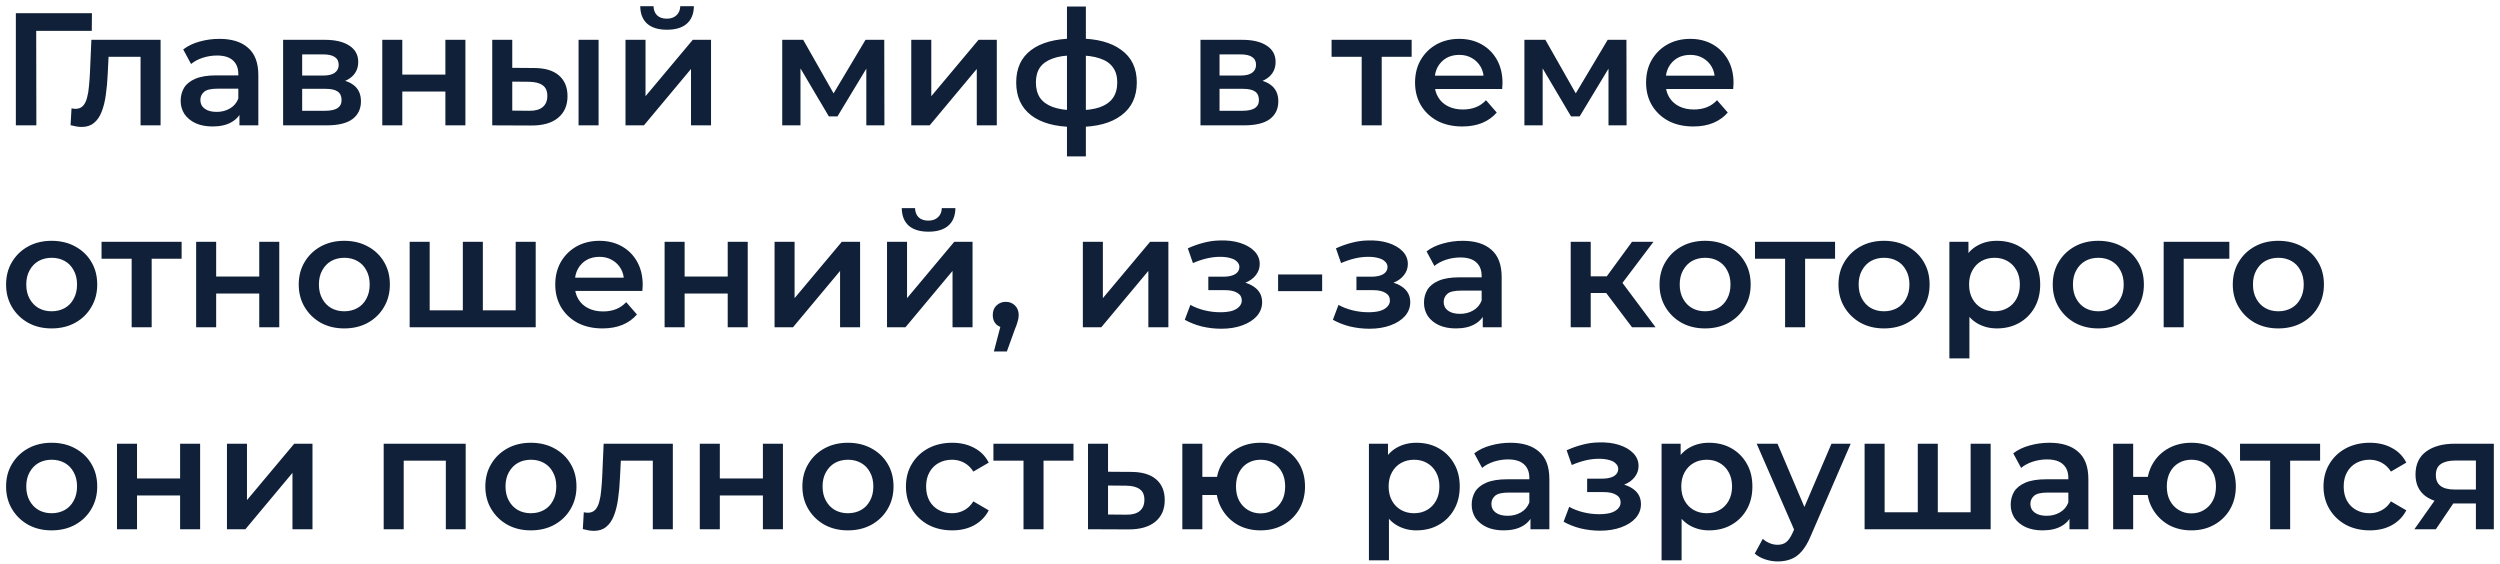 <?xml version="1.0" encoding="UTF-8"?> <svg xmlns="http://www.w3.org/2000/svg" width="359" height="81" viewBox="0 0 359 81" fill="none"> <path d="M2.277 18V1.9H13.202L13.179 4.43H4.508L5.198 3.717L5.221 18H2.277ZM10.133 17.977L10.271 15.562C10.379 15.577 10.478 15.593 10.57 15.608C10.662 15.623 10.746 15.631 10.823 15.631C11.299 15.631 11.666 15.485 11.927 15.194C12.188 14.903 12.38 14.512 12.502 14.021C12.64 13.515 12.732 12.955 12.778 12.342C12.839 11.713 12.886 11.085 12.916 10.456L13.123 5.718H23.059V18H20.184V7.374L20.851 8.156H15.009L15.63 7.351L15.469 10.594C15.423 11.683 15.331 12.695 15.193 13.63C15.07 14.55 14.871 15.355 14.595 16.045C14.335 16.735 13.966 17.272 13.491 17.655C13.031 18.038 12.441 18.23 11.72 18.23C11.49 18.23 11.237 18.207 10.961 18.161C10.7 18.115 10.425 18.054 10.133 17.977ZM34.383 18V15.516L34.222 14.987V10.64C34.222 9.797 33.969 9.145 33.463 8.685C32.957 8.21 32.19 7.972 31.163 7.972C30.473 7.972 29.791 8.079 29.116 8.294C28.457 8.509 27.897 8.808 27.437 9.191L26.31 7.098C26.969 6.592 27.751 6.216 28.656 5.971C29.576 5.71 30.527 5.58 31.508 5.58C33.287 5.58 34.659 6.009 35.625 6.868C36.606 7.711 37.097 9.022 37.097 10.801V18H34.383ZM30.519 18.161C29.599 18.161 28.794 18.008 28.104 17.701C27.414 17.379 26.877 16.942 26.494 16.39C26.126 15.823 25.942 15.186 25.942 14.481C25.942 13.791 26.103 13.17 26.425 12.618C26.762 12.066 27.307 11.629 28.058 11.307C28.809 10.985 29.806 10.824 31.048 10.824H34.613V12.733H31.255C30.274 12.733 29.614 12.894 29.277 13.216C28.94 13.523 28.771 13.906 28.771 14.366C28.771 14.887 28.978 15.301 29.392 15.608C29.806 15.915 30.381 16.068 31.117 16.068C31.822 16.068 32.451 15.907 33.003 15.585C33.57 15.263 33.977 14.788 34.222 14.159L34.705 15.884C34.429 16.605 33.931 17.164 33.21 17.563C32.505 17.962 31.608 18.161 30.519 18.161ZM40.655 18V5.718H46.658C48.145 5.718 49.31 5.994 50.154 6.546C51.012 7.098 51.442 7.88 51.442 8.892C51.442 9.889 51.043 10.671 50.246 11.238C49.448 11.79 48.39 12.066 47.072 12.066L47.417 11.353C48.904 11.353 50.008 11.629 50.729 12.181C51.465 12.718 51.833 13.507 51.833 14.55C51.833 15.639 51.426 16.49 50.614 17.103C49.801 17.701 48.567 18 46.911 18H40.655ZM43.392 15.907H46.681C47.463 15.907 48.053 15.784 48.452 15.539C48.85 15.278 49.05 14.887 49.05 14.366C49.05 13.814 48.866 13.408 48.498 13.147C48.13 12.886 47.555 12.756 46.773 12.756H43.392V15.907ZM43.392 10.847H46.405C47.141 10.847 47.693 10.717 48.061 10.456C48.444 10.18 48.636 9.797 48.636 9.306C48.636 8.8 48.444 8.424 48.061 8.179C47.693 7.934 47.141 7.811 46.405 7.811H43.392V10.847ZM54.895 18V5.718H57.77V10.709H63.957V5.718H66.832V18H63.957V13.147H57.77V18H54.895ZM83.082 18V5.718H85.957V18H83.082ZM76.665 9.766C78.244 9.766 79.44 10.119 80.253 10.824C81.081 11.529 81.495 12.526 81.495 13.814C81.495 15.148 81.035 16.191 80.115 16.942C79.21 17.678 77.922 18.038 76.251 18.023L70.685 18V5.718H73.56V9.743L76.665 9.766ZM75.998 15.907C76.841 15.922 77.485 15.746 77.93 15.378C78.375 15.01 78.597 14.473 78.597 13.768C78.597 13.063 78.375 12.557 77.93 12.25C77.501 11.928 76.857 11.759 75.998 11.744L73.56 11.721V15.884L75.998 15.907ZM89.822 18V5.718H92.697V13.814L99.482 5.718H102.104V18H99.229V9.904L92.467 18H89.822ZM95.779 4.269C94.552 4.269 93.609 3.985 92.95 3.418C92.29 2.835 91.953 1.992 91.938 0.888H93.847C93.862 1.44 94.031 1.877 94.353 2.199C94.69 2.521 95.158 2.682 95.756 2.682C96.338 2.682 96.798 2.521 97.136 2.199C97.488 1.877 97.672 1.44 97.688 0.888H99.643C99.627 1.992 99.282 2.835 98.608 3.418C97.948 3.985 97.005 4.269 95.779 4.269ZM112.328 18V5.718H115.341L120.286 14.435H119.09L124.288 5.718H126.979L127.002 18H124.403V8.8L124.863 9.099L120.263 16.712H119.021L114.398 8.892L114.95 8.754V18H112.328ZM130.858 18V5.718H133.733V13.814L140.518 5.718H143.14V18H140.265V9.904L133.503 18H130.858ZM154.804 18.23C154.789 18.23 154.72 18.23 154.597 18.23C154.49 18.23 154.383 18.23 154.275 18.23C154.183 18.23 154.122 18.23 154.091 18.23C151.5 18.199 149.491 17.64 148.065 16.551C146.639 15.447 145.926 13.875 145.926 11.836C145.926 9.812 146.639 8.263 148.065 7.19C149.491 6.117 151.523 5.565 154.16 5.534C154.191 5.534 154.252 5.534 154.344 5.534C154.452 5.534 154.551 5.534 154.643 5.534C154.751 5.534 154.812 5.534 154.827 5.534C157.48 5.534 159.542 6.078 161.014 7.167C162.502 8.24 163.245 9.797 163.245 11.836C163.245 13.891 162.502 15.47 161.014 16.574C159.542 17.678 157.472 18.23 154.804 18.23ZM154.712 15.838C156.016 15.838 157.089 15.692 157.932 15.401C158.776 15.094 159.404 14.65 159.818 14.067C160.232 13.469 160.439 12.725 160.439 11.836C160.439 10.962 160.232 10.241 159.818 9.674C159.404 9.091 158.776 8.662 157.932 8.386C157.089 8.095 156.016 7.949 154.712 7.949C154.682 7.949 154.605 7.949 154.482 7.949C154.375 7.949 154.306 7.949 154.275 7.949C153.003 7.949 151.96 8.102 151.147 8.409C150.335 8.7 149.729 9.13 149.33 9.697C148.947 10.264 148.755 10.977 148.755 11.836C148.755 12.71 148.947 13.438 149.33 14.021C149.729 14.604 150.335 15.048 151.147 15.355C151.975 15.662 153.018 15.823 154.275 15.838C154.306 15.838 154.375 15.838 154.482 15.838C154.605 15.838 154.682 15.838 154.712 15.838ZM153.217 22.462V0.934H155.931V22.462H153.217ZM172.388 18V5.718H178.391C179.878 5.718 181.044 5.994 181.887 6.546C182.746 7.098 183.175 7.88 183.175 8.892C183.175 9.889 182.776 10.671 181.979 11.238C181.182 11.79 180.124 12.066 178.805 12.066L179.15 11.353C180.637 11.353 181.741 11.629 182.462 12.181C183.198 12.718 183.566 13.507 183.566 14.55C183.566 15.639 183.16 16.49 182.347 17.103C181.534 17.701 180.3 18 178.644 18H172.388ZM175.125 15.907H178.414C179.196 15.907 179.786 15.784 180.185 15.539C180.584 15.278 180.783 14.887 180.783 14.366C180.783 13.814 180.599 13.408 180.231 13.147C179.863 12.886 179.288 12.756 178.506 12.756H175.125V15.907ZM175.125 10.847H178.138C178.874 10.847 179.426 10.717 179.794 10.456C180.177 10.18 180.369 9.797 180.369 9.306C180.369 8.8 180.177 8.424 179.794 8.179C179.426 7.934 178.874 7.811 178.138 7.811H175.125V10.847ZM195.538 18V7.466L196.205 8.156H191.214V5.718H202.714V8.156H197.746L198.413 7.466V18H195.538ZM209.987 18.161C208.622 18.161 207.426 17.893 206.399 17.356C205.387 16.804 204.597 16.053 204.03 15.102C203.478 14.151 203.202 13.07 203.202 11.859C203.202 10.632 203.47 9.551 204.007 8.616C204.559 7.665 205.31 6.922 206.261 6.385C207.227 5.848 208.323 5.58 209.55 5.58C210.746 5.58 211.812 5.841 212.747 6.362C213.682 6.883 214.418 7.619 214.955 8.57C215.492 9.521 215.76 10.64 215.76 11.928C215.76 12.051 215.752 12.189 215.737 12.342C215.737 12.495 215.729 12.641 215.714 12.779H205.479V10.87H214.196L213.069 11.468C213.084 10.763 212.939 10.142 212.632 9.605C212.325 9.068 211.904 8.647 211.367 8.34C210.846 8.033 210.24 7.88 209.55 7.88C208.845 7.88 208.224 8.033 207.687 8.34C207.166 8.647 206.752 9.076 206.445 9.628C206.154 10.165 206.008 10.801 206.008 11.537V11.997C206.008 12.733 206.177 13.385 206.514 13.952C206.851 14.519 207.327 14.956 207.94 15.263C208.553 15.57 209.259 15.723 210.056 15.723C210.746 15.723 211.367 15.616 211.919 15.401C212.471 15.186 212.962 14.849 213.391 14.389L214.932 16.16C214.38 16.804 213.682 17.302 212.839 17.655C212.011 17.992 211.06 18.161 209.987 18.161ZM218.905 18V5.718H221.918L226.863 14.435H225.667L230.865 5.718H233.556L233.579 18H230.98V8.8L231.44 9.099L226.84 16.712H225.598L220.975 8.892L221.527 8.754V18H218.905ZM243.162 18.161C241.797 18.161 240.601 17.893 239.574 17.356C238.562 16.804 237.772 16.053 237.205 15.102C236.653 14.151 236.377 13.07 236.377 11.859C236.377 10.632 236.645 9.551 237.182 8.616C237.734 7.665 238.485 6.922 239.436 6.385C240.402 5.848 241.498 5.58 242.725 5.58C243.921 5.58 244.987 5.841 245.922 6.362C246.857 6.883 247.593 7.619 248.13 8.57C248.667 9.521 248.935 10.64 248.935 11.928C248.935 12.051 248.927 12.189 248.912 12.342C248.912 12.495 248.904 12.641 248.889 12.779H238.654V10.87H247.371L246.244 11.468C246.259 10.763 246.114 10.142 245.807 9.605C245.5 9.068 245.079 8.647 244.542 8.34C244.021 8.033 243.415 7.88 242.725 7.88C242.02 7.88 241.399 8.033 240.862 8.34C240.341 8.647 239.927 9.076 239.62 9.628C239.329 10.165 239.183 10.801 239.183 11.537V11.997C239.183 12.733 239.352 13.385 239.689 13.952C240.026 14.519 240.502 14.956 241.115 15.263C241.728 15.57 242.434 15.723 243.231 15.723C243.921 15.723 244.542 15.616 245.094 15.401C245.646 15.186 246.137 14.849 246.566 14.389L248.107 16.16C247.555 16.804 246.857 17.302 246.014 17.655C245.186 17.992 244.235 18.161 243.162 18.161ZM7.406 47.161C6.149 47.161 5.029 46.893 4.048 46.356C3.067 45.804 2.292 45.053 1.725 44.102C1.158 43.151 0.874 42.07 0.874 40.859C0.874 39.632 1.158 38.551 1.725 37.616C2.292 36.665 3.067 35.922 4.048 35.385C5.029 34.848 6.149 34.58 7.406 34.58C8.679 34.58 9.806 34.848 10.787 35.385C11.784 35.922 12.558 36.658 13.11 37.593C13.677 38.528 13.961 39.617 13.961 40.859C13.961 42.07 13.677 43.151 13.11 44.102C12.558 45.053 11.784 45.804 10.787 46.356C9.806 46.893 8.679 47.161 7.406 47.161ZM7.406 44.7C8.111 44.7 8.74 44.547 9.292 44.24C9.844 43.933 10.273 43.489 10.58 42.906C10.902 42.323 11.063 41.641 11.063 40.859C11.063 40.062 10.902 39.379 10.58 38.812C10.273 38.229 9.844 37.785 9.292 37.478C8.74 37.171 8.119 37.018 7.429 37.018C6.724 37.018 6.095 37.171 5.543 37.478C5.006 37.785 4.577 38.229 4.255 38.812C3.933 39.379 3.772 40.062 3.772 40.859C3.772 41.641 3.933 42.323 4.255 42.906C4.577 43.489 5.006 43.933 5.543 44.24C6.095 44.547 6.716 44.7 7.406 44.7ZM18.905 47V36.466L19.572 37.156H14.581V34.718H26.081V37.156H21.113L21.78 36.466V47H18.905ZM28.166 47V34.718H31.041V39.709H37.228V34.718H40.103V47H37.228V42.147H31.041V47H28.166ZM49.43 47.161C48.173 47.161 47.054 46.893 46.072 46.356C45.091 45.804 44.317 45.053 43.749 44.102C43.182 43.151 42.898 42.07 42.898 40.859C42.898 39.632 43.182 38.551 43.749 37.616C44.317 36.665 45.091 35.922 46.072 35.385C47.054 34.848 48.173 34.58 49.43 34.58C50.703 34.58 51.83 34.848 52.811 35.385C53.808 35.922 54.582 36.658 55.134 37.593C55.702 38.528 55.985 39.617 55.985 40.859C55.985 42.07 55.702 43.151 55.134 44.102C54.582 45.053 53.808 45.804 52.811 46.356C51.83 46.893 50.703 47.161 49.43 47.161ZM49.43 44.7C50.136 44.7 50.764 44.547 51.316 44.24C51.868 43.933 52.298 43.489 52.604 42.906C52.926 42.323 53.087 41.641 53.087 40.859C53.087 40.062 52.926 39.379 52.604 38.812C52.298 38.229 51.868 37.785 51.316 37.478C50.764 37.171 50.143 37.018 49.453 37.018C48.748 37.018 48.119 37.171 47.567 37.478C47.031 37.785 46.601 38.229 46.279 38.812C45.957 39.379 45.796 40.062 45.796 40.859C45.796 41.641 45.957 42.323 46.279 42.906C46.601 43.489 47.031 43.933 47.567 44.24C48.119 44.547 48.74 44.7 49.43 44.7ZM67.083 44.562L66.462 45.252V34.718H69.337V45.252L68.647 44.562H74.719L74.052 45.252V34.718H76.927V47H58.826V34.718H61.701V45.252L61.034 44.562H67.083ZM86.519 47.161C85.155 47.161 83.959 46.893 82.931 46.356C81.919 45.804 81.13 45.053 80.562 44.102C80.01 43.151 79.734 42.07 79.734 40.859C79.734 39.632 80.003 38.551 80.539 37.616C81.091 36.665 81.843 35.922 82.793 35.385C83.759 34.848 84.856 34.58 86.082 34.58C87.278 34.58 88.344 34.841 89.279 35.362C90.215 35.883 90.951 36.619 91.487 37.57C92.024 38.521 92.292 39.64 92.292 40.928C92.292 41.051 92.285 41.189 92.269 41.342C92.269 41.495 92.262 41.641 92.246 41.779H82.011V39.87H90.728L89.601 40.468C89.617 39.763 89.471 39.142 89.164 38.605C88.858 38.068 88.436 37.647 87.899 37.34C87.378 37.033 86.772 36.88 86.082 36.88C85.377 36.88 84.756 37.033 84.219 37.34C83.698 37.647 83.284 38.076 82.977 38.628C82.686 39.165 82.54 39.801 82.54 40.537V40.997C82.54 41.733 82.709 42.385 83.046 42.952C83.384 43.519 83.859 43.956 84.472 44.263C85.086 44.57 85.791 44.723 86.588 44.723C87.278 44.723 87.899 44.616 88.451 44.401C89.003 44.186 89.494 43.849 89.923 43.389L91.464 45.16C90.912 45.804 90.215 46.302 89.371 46.655C88.543 46.992 87.593 47.161 86.519 47.161ZM95.437 47V34.718H98.312V39.709H104.499V34.718H107.374V47H104.499V42.147H98.312V47H95.437ZM111.227 47V34.718H114.102V42.814L120.887 34.718H123.509V47H120.634V38.904L113.872 47H111.227ZM127.376 47V34.718H130.251V42.814L137.036 34.718H139.658V47H136.783V38.904L130.021 47H127.376ZM133.333 33.269C132.107 33.269 131.164 32.985 130.504 32.418C129.845 31.835 129.508 30.992 129.492 29.888H131.401C131.417 30.44 131.585 30.877 131.907 31.199C132.245 31.521 132.712 31.682 133.31 31.682C133.893 31.682 134.353 31.521 134.69 31.199C135.043 30.877 135.227 30.44 135.242 29.888H137.197C137.182 30.992 136.837 31.835 136.162 32.418C135.503 32.985 134.56 33.269 133.333 33.269ZM142.721 50.473L144.055 45.39L144.446 47.092C143.909 47.092 143.457 46.931 143.089 46.609C142.736 46.272 142.56 45.819 142.56 45.252C142.56 44.669 142.736 44.209 143.089 43.872C143.457 43.519 143.901 43.343 144.423 43.343C144.959 43.343 145.404 43.519 145.757 43.872C146.109 44.225 146.286 44.685 146.286 45.252C146.286 45.405 146.27 45.574 146.24 45.758C146.209 45.927 146.155 46.126 146.079 46.356C146.017 46.586 145.91 46.877 145.757 47.23L144.584 50.473H142.721ZM155.497 47V34.718H158.372V42.814L165.157 34.718H167.779V47H164.904V38.904L158.142 47H155.497ZM175.377 47.207C176.511 47.207 177.516 47.046 178.39 46.724C179.279 46.402 179.977 45.957 180.483 45.39C180.989 44.807 181.242 44.14 181.242 43.389C181.242 42.454 180.851 41.718 180.069 41.181C179.287 40.629 178.213 40.353 176.849 40.353L176.757 40.974C177.554 40.974 178.259 40.844 178.873 40.583C179.501 40.322 179.992 39.962 180.345 39.502C180.713 39.027 180.897 38.498 180.897 37.915C180.897 37.21 180.644 36.596 180.138 36.075C179.632 35.554 178.942 35.155 178.068 34.879C177.194 34.603 176.197 34.488 175.078 34.534C174.342 34.549 173.598 34.657 172.847 34.856C172.111 35.04 171.352 35.308 170.57 35.661L171.306 37.777C171.98 37.486 172.64 37.263 173.284 37.11C173.943 36.957 174.579 36.88 175.193 36.88C175.775 36.88 176.274 36.941 176.688 37.064C177.102 37.171 177.416 37.34 177.631 37.57C177.861 37.785 177.976 38.038 177.976 38.329C177.976 38.62 177.884 38.873 177.7 39.088C177.516 39.303 177.247 39.464 176.895 39.571C176.557 39.678 176.143 39.732 175.653 39.732H173.514V41.664H175.883C176.665 41.664 177.263 41.794 177.677 42.055C178.106 42.3 178.321 42.668 178.321 43.159C178.321 43.496 178.19 43.795 177.93 44.056C177.684 44.317 177.332 44.516 176.872 44.654C176.412 44.777 175.86 44.838 175.216 44.838C174.464 44.838 173.713 44.746 172.962 44.562C172.21 44.378 171.536 44.117 170.938 43.78L170.133 45.919C170.869 46.333 171.689 46.655 172.594 46.885C173.514 47.1 174.441 47.207 175.377 47.207ZM183.536 41.802V39.41H189.861V41.802H183.536ZM196.647 47.207C197.782 47.207 198.786 47.046 199.66 46.724C200.549 46.402 201.247 45.957 201.753 45.39C202.259 44.807 202.512 44.14 202.512 43.389C202.512 42.454 202.121 41.718 201.339 41.181C200.557 40.629 199.484 40.353 198.119 40.353L198.027 40.974C198.824 40.974 199.53 40.844 200.143 40.583C200.772 40.322 201.262 39.962 201.615 39.502C201.983 39.027 202.167 38.498 202.167 37.915C202.167 37.21 201.914 36.596 201.408 36.075C200.902 35.554 200.212 35.155 199.338 34.879C198.464 34.603 197.467 34.488 196.348 34.534C195.612 34.549 194.868 34.657 194.117 34.856C193.381 35.04 192.622 35.308 191.84 35.661L192.576 37.777C193.251 37.486 193.91 37.263 194.554 37.11C195.213 36.957 195.85 36.88 196.463 36.88C197.046 36.88 197.544 36.941 197.958 37.064C198.372 37.171 198.686 37.34 198.901 37.57C199.131 37.785 199.246 38.038 199.246 38.329C199.246 38.62 199.154 38.873 198.97 39.088C198.786 39.303 198.518 39.464 198.165 39.571C197.828 39.678 197.414 39.732 196.923 39.732H194.784V41.664H197.153C197.935 41.664 198.533 41.794 198.947 42.055C199.376 42.3 199.591 42.668 199.591 43.159C199.591 43.496 199.461 43.795 199.2 44.056C198.955 44.317 198.602 44.516 198.142 44.654C197.682 44.777 197.13 44.838 196.486 44.838C195.735 44.838 194.983 44.746 194.232 44.562C193.481 44.378 192.806 44.117 192.208 43.78L191.403 45.919C192.139 46.333 192.959 46.655 193.864 46.885C194.784 47.1 195.712 47.207 196.647 47.207ZM212.925 47V44.516L212.764 43.987V39.64C212.764 38.797 212.511 38.145 212.005 37.685C211.499 37.21 210.732 36.972 209.705 36.972C209.015 36.972 208.333 37.079 207.658 37.294C206.999 37.509 206.439 37.808 205.979 38.191L204.852 36.098C205.511 35.592 206.293 35.216 207.198 34.971C208.118 34.71 209.069 34.58 210.05 34.58C211.829 34.58 213.201 35.009 214.167 35.868C215.148 36.711 215.639 38.022 215.639 39.801V47H212.925ZM209.061 47.161C208.141 47.161 207.336 47.008 206.646 46.701C205.956 46.379 205.419 45.942 205.036 45.39C204.668 44.823 204.484 44.186 204.484 43.481C204.484 42.791 204.645 42.17 204.967 41.618C205.304 41.066 205.849 40.629 206.6 40.307C207.351 39.985 208.348 39.824 209.59 39.824H213.155V41.733H209.797C208.816 41.733 208.156 41.894 207.819 42.216C207.482 42.523 207.313 42.906 207.313 43.366C207.313 43.887 207.52 44.301 207.934 44.608C208.348 44.915 208.923 45.068 209.659 45.068C210.364 45.068 210.993 44.907 211.545 44.585C212.112 44.263 212.519 43.788 212.764 43.159L213.247 44.884C212.971 45.605 212.473 46.164 211.752 46.563C211.047 46.962 210.15 47.161 209.061 47.161ZM234.362 47L229.923 41.112L232.269 39.663L237.743 47H234.362ZM225.553 47V34.718H228.428V47H225.553ZM227.577 42.078V39.686H231.74V42.078H227.577ZM232.545 41.204L229.854 40.882L234.362 34.718H237.444L232.545 41.204ZM244.841 47.161C243.583 47.161 242.464 46.893 241.483 46.356C240.501 45.804 239.727 45.053 239.16 44.102C238.592 43.151 238.309 42.07 238.309 40.859C238.309 39.632 238.592 38.551 239.16 37.616C239.727 36.665 240.501 35.922 241.483 35.385C242.464 34.848 243.583 34.58 244.841 34.58C246.113 34.58 247.24 34.848 248.222 35.385C249.218 35.922 249.993 36.658 250.545 37.593C251.112 38.528 251.396 39.617 251.396 40.859C251.396 42.07 251.112 43.151 250.545 44.102C249.993 45.053 249.218 45.804 248.222 46.356C247.24 46.893 246.113 47.161 244.841 47.161ZM244.841 44.7C245.546 44.7 246.175 44.547 246.727 44.24C247.279 43.933 247.708 43.489 248.015 42.906C248.337 42.323 248.498 41.641 248.498 40.859C248.498 40.062 248.337 39.379 248.015 38.812C247.708 38.229 247.279 37.785 246.727 37.478C246.175 37.171 245.554 37.018 244.864 37.018C244.158 37.018 243.53 37.171 242.978 37.478C242.441 37.785 242.012 38.229 241.69 38.812C241.368 39.379 241.207 40.062 241.207 40.859C241.207 41.641 241.368 42.323 241.69 42.906C242.012 43.489 242.441 43.933 242.978 44.24C243.53 44.547 244.151 44.7 244.841 44.7ZM256.339 47V36.466L257.006 37.156H252.015V34.718H263.515V37.156H258.547L259.214 36.466V47H256.339ZM270.536 47.161C269.279 47.161 268.159 46.893 267.178 46.356C266.197 45.804 265.422 45.053 264.855 44.102C264.288 43.151 264.004 42.07 264.004 40.859C264.004 39.632 264.288 38.551 264.855 37.616C265.422 36.665 266.197 35.922 267.178 35.385C268.159 34.848 269.279 34.58 270.536 34.58C271.809 34.58 272.936 34.848 273.917 35.385C274.914 35.922 275.688 36.658 276.24 37.593C276.807 38.528 277.091 39.617 277.091 40.859C277.091 42.07 276.807 43.151 276.24 44.102C275.688 45.053 274.914 45.804 273.917 46.356C272.936 46.893 271.809 47.161 270.536 47.161ZM270.536 44.7C271.241 44.7 271.87 44.547 272.422 44.24C272.974 43.933 273.403 43.489 273.71 42.906C274.032 42.323 274.193 41.641 274.193 40.859C274.193 40.062 274.032 39.379 273.71 38.812C273.403 38.229 272.974 37.785 272.422 37.478C271.87 37.171 271.249 37.018 270.559 37.018C269.854 37.018 269.225 37.171 268.673 37.478C268.136 37.785 267.707 38.229 267.385 38.812C267.063 39.379 266.902 40.062 266.902 40.859C266.902 41.641 267.063 42.323 267.385 42.906C267.707 43.489 268.136 43.933 268.673 44.24C269.225 44.547 269.846 44.7 270.536 44.7ZM286.739 47.161C285.742 47.161 284.83 46.931 284.002 46.471C283.189 46.011 282.538 45.321 282.047 44.401C281.572 43.466 281.334 42.285 281.334 40.859C281.334 39.418 281.564 38.237 282.024 37.317C282.499 36.397 283.143 35.715 283.956 35.27C284.769 34.81 285.696 34.58 286.739 34.58C287.95 34.58 289.016 34.841 289.936 35.362C290.871 35.883 291.607 36.612 292.144 37.547C292.696 38.482 292.972 39.586 292.972 40.859C292.972 42.132 292.696 43.243 292.144 44.194C291.607 45.129 290.871 45.858 289.936 46.379C289.016 46.9 287.95 47.161 286.739 47.161ZM279.931 51.462V34.718H282.668V37.616L282.576 40.882L282.806 44.148V51.462H279.931ZM286.417 44.7C287.107 44.7 287.72 44.547 288.257 44.24C288.809 43.933 289.246 43.489 289.568 42.906C289.89 42.323 290.051 41.641 290.051 40.859C290.051 40.062 289.89 39.379 289.568 38.812C289.246 38.229 288.809 37.785 288.257 37.478C287.72 37.171 287.107 37.018 286.417 37.018C285.727 37.018 285.106 37.171 284.554 37.478C284.002 37.785 283.565 38.229 283.243 38.812C282.921 39.379 282.76 40.062 282.76 40.859C282.76 41.641 282.921 42.323 283.243 42.906C283.565 43.489 284.002 43.933 284.554 44.24C285.106 44.547 285.727 44.7 286.417 44.7ZM301.307 47.161C300.05 47.161 298.931 46.893 297.949 46.356C296.968 45.804 296.194 45.053 295.626 44.102C295.059 43.151 294.775 42.07 294.775 40.859C294.775 39.632 295.059 38.551 295.626 37.616C296.194 36.665 296.968 35.922 297.949 35.385C298.931 34.848 300.05 34.58 301.307 34.58C302.58 34.58 303.707 34.848 304.688 35.385C305.685 35.922 306.459 36.658 307.011 37.593C307.579 38.528 307.862 39.617 307.862 40.859C307.862 42.07 307.579 43.151 307.011 44.102C306.459 45.053 305.685 45.804 304.688 46.356C303.707 46.893 302.58 47.161 301.307 47.161ZM301.307 44.7C302.013 44.7 302.641 44.547 303.193 44.24C303.745 43.933 304.175 43.489 304.481 42.906C304.803 42.323 304.964 41.641 304.964 40.859C304.964 40.062 304.803 39.379 304.481 38.812C304.175 38.229 303.745 37.785 303.193 37.478C302.641 37.171 302.02 37.018 301.33 37.018C300.625 37.018 299.996 37.171 299.444 37.478C298.908 37.785 298.478 38.229 298.156 38.812C297.834 39.379 297.673 40.062 297.673 40.859C297.673 41.641 297.834 42.323 298.156 42.906C298.478 43.489 298.908 43.933 299.444 44.24C299.996 44.547 300.617 44.7 301.307 44.7ZM310.703 47V34.718H320.133V37.156H312.911L313.578 36.512V47H310.703ZM327.16 47.161C325.903 47.161 324.783 46.893 323.802 46.356C322.821 45.804 322.046 45.053 321.479 44.102C320.912 43.151 320.628 42.07 320.628 40.859C320.628 39.632 320.912 38.551 321.479 37.616C322.046 36.665 322.821 35.922 323.802 35.385C324.783 34.848 325.903 34.58 327.16 34.58C328.433 34.58 329.56 34.848 330.541 35.385C331.538 35.922 332.312 36.658 332.864 37.593C333.431 38.528 333.715 39.617 333.715 40.859C333.715 42.07 333.431 43.151 332.864 44.102C332.312 45.053 331.538 45.804 330.541 46.356C329.56 46.893 328.433 47.161 327.16 47.161ZM327.16 44.7C327.865 44.7 328.494 44.547 329.046 44.24C329.598 43.933 330.027 43.489 330.334 42.906C330.656 42.323 330.817 41.641 330.817 40.859C330.817 40.062 330.656 39.379 330.334 38.812C330.027 38.229 329.598 37.785 329.046 37.478C328.494 37.171 327.873 37.018 327.183 37.018C326.478 37.018 325.849 37.171 325.297 37.478C324.76 37.785 324.331 38.229 324.009 38.812C323.687 39.379 323.526 40.062 323.526 40.859C323.526 41.641 323.687 42.323 324.009 42.906C324.331 43.489 324.76 43.933 325.297 44.24C325.849 44.547 326.47 44.7 327.16 44.7ZM7.406 76.161C6.149 76.161 5.029 75.893 4.048 75.356C3.067 74.804 2.292 74.053 1.725 73.102C1.158 72.151 0.874 71.07 0.874 69.859C0.874 68.632 1.158 67.551 1.725 66.616C2.292 65.665 3.067 64.922 4.048 64.385C5.029 63.848 6.149 63.58 7.406 63.58C8.679 63.58 9.806 63.848 10.787 64.385C11.784 64.922 12.558 65.658 13.11 66.593C13.677 67.528 13.961 68.617 13.961 69.859C13.961 71.07 13.677 72.151 13.11 73.102C12.558 74.053 11.784 74.804 10.787 75.356C9.806 75.893 8.679 76.161 7.406 76.161ZM7.406 73.7C8.111 73.7 8.74 73.547 9.292 73.24C9.844 72.933 10.273 72.489 10.58 71.906C10.902 71.323 11.063 70.641 11.063 69.859C11.063 69.062 10.902 68.379 10.58 67.812C10.273 67.229 9.844 66.785 9.292 66.478C8.74 66.171 8.119 66.018 7.429 66.018C6.724 66.018 6.095 66.171 5.543 66.478C5.006 66.785 4.577 67.229 4.255 67.812C3.933 68.379 3.772 69.062 3.772 69.859C3.772 70.641 3.933 71.323 4.255 71.906C4.577 72.489 5.006 72.933 5.543 73.24C6.095 73.547 6.716 73.7 7.406 73.7ZM16.801 76V63.718H19.676V68.709H25.863V63.718H28.738V76H25.863V71.147H19.676V76H16.801ZM32.591 76V63.718H35.466V71.814L42.251 63.718H44.873V76H41.998V67.904L35.236 76H32.591ZM55.097 76V63.718H66.873V76H64.021V65.489L64.688 66.156H57.305L57.972 65.489V76H55.097ZM76.226 76.161C74.969 76.161 73.85 75.893 72.868 75.356C71.887 74.804 71.113 74.053 70.545 73.102C69.978 72.151 69.694 71.07 69.694 69.859C69.694 68.632 69.978 67.551 70.545 66.616C71.113 65.665 71.887 64.922 72.868 64.385C73.85 63.848 74.969 63.58 76.226 63.58C77.499 63.58 78.626 63.848 79.607 64.385C80.604 64.922 81.378 65.658 81.93 66.593C82.498 67.528 82.781 68.617 82.781 69.859C82.781 71.07 82.498 72.151 81.93 73.102C81.378 74.053 80.604 74.804 79.607 75.356C78.626 75.893 77.499 76.161 76.226 76.161ZM76.226 73.7C76.932 73.7 77.56 73.547 78.112 73.24C78.664 72.933 79.094 72.489 79.4 71.906C79.722 71.323 79.883 70.641 79.883 69.859C79.883 69.062 79.722 68.379 79.4 67.812C79.094 67.229 78.664 66.785 78.112 66.478C77.56 66.171 76.939 66.018 76.249 66.018C75.544 66.018 74.915 66.171 74.363 66.478C73.827 66.785 73.397 67.229 73.075 67.812C72.753 68.379 72.592 69.062 72.592 69.859C72.592 70.641 72.753 71.323 73.075 71.906C73.397 72.489 73.827 72.933 74.363 73.24C74.915 73.547 75.536 73.7 76.226 73.7ZM83.693 75.977L83.831 73.562C83.938 73.577 84.038 73.593 84.13 73.608C84.222 73.623 84.306 73.631 84.383 73.631C84.858 73.631 85.226 73.485 85.487 73.194C85.747 72.903 85.939 72.512 86.062 72.021C86.2 71.515 86.292 70.955 86.338 70.342C86.399 69.713 86.445 69.085 86.476 68.456L86.683 63.718H96.619V76H93.744V65.374L94.411 66.156H88.569L89.19 65.351L89.029 68.594C88.983 69.683 88.891 70.695 88.753 71.63C88.63 72.55 88.431 73.355 88.155 74.045C87.894 74.735 87.526 75.272 87.051 75.655C86.591 76.038 86 76.23 85.28 76.23C85.05 76.23 84.797 76.207 84.521 76.161C84.26 76.115 83.984 76.054 83.693 75.977ZM100.491 76V63.718H103.366V68.709H109.553V63.718H112.428V76H109.553V71.147H103.366V76H100.491ZM121.755 76.161C120.497 76.161 119.378 75.893 118.397 75.356C117.415 74.804 116.641 74.053 116.074 73.102C115.506 72.151 115.223 71.07 115.223 69.859C115.223 68.632 115.506 67.551 116.074 66.616C116.641 65.665 117.415 64.922 118.397 64.385C119.378 63.848 120.497 63.58 121.755 63.58C123.027 63.58 124.154 63.848 125.136 64.385C126.132 64.922 126.907 65.658 127.459 66.593C128.026 67.528 128.31 68.617 128.31 69.859C128.31 71.07 128.026 72.151 127.459 73.102C126.907 74.053 126.132 74.804 125.136 75.356C124.154 75.893 123.027 76.161 121.755 76.161ZM121.755 73.7C122.46 73.7 123.089 73.547 123.641 73.24C124.193 72.933 124.622 72.489 124.929 71.906C125.251 71.323 125.412 70.641 125.412 69.859C125.412 69.062 125.251 68.379 124.929 67.812C124.622 67.229 124.193 66.785 123.641 66.478C123.089 66.171 122.468 66.018 121.778 66.018C121.072 66.018 120.444 66.171 119.892 66.478C119.355 66.785 118.926 67.229 118.604 67.812C118.282 68.379 118.121 69.062 118.121 69.859C118.121 70.641 118.282 71.323 118.604 71.906C118.926 72.489 119.355 72.933 119.892 73.24C120.444 73.547 121.065 73.7 121.755 73.7ZM136.739 76.161C135.451 76.161 134.301 75.893 133.289 75.356C132.292 74.804 131.51 74.053 130.943 73.102C130.375 72.151 130.092 71.07 130.092 69.859C130.092 68.632 130.375 67.551 130.943 66.616C131.51 65.665 132.292 64.922 133.289 64.385C134.301 63.848 135.451 63.58 136.739 63.58C137.935 63.58 138.985 63.825 139.89 64.316C140.81 64.791 141.507 65.497 141.983 66.432L139.775 67.72C139.407 67.137 138.954 66.708 138.418 66.432C137.896 66.156 137.329 66.018 136.716 66.018C136.01 66.018 135.374 66.171 134.807 66.478C134.239 66.785 133.795 67.229 133.473 67.812C133.151 68.379 132.99 69.062 132.99 69.859C132.99 70.656 133.151 71.346 133.473 71.929C133.795 72.496 134.239 72.933 134.807 73.24C135.374 73.547 136.01 73.7 136.716 73.7C137.329 73.7 137.896 73.562 138.418 73.286C138.954 73.01 139.407 72.581 139.775 71.998L141.983 73.286C141.507 74.206 140.81 74.919 139.89 75.425C138.985 75.916 137.935 76.161 136.739 76.161ZM146.977 76V65.466L147.644 66.156H142.653V63.718H154.153V66.156H149.185L149.852 65.466V76H146.977ZM162.403 67.766C163.982 67.766 165.186 68.119 166.014 68.824C166.842 69.529 167.256 70.526 167.256 71.814C167.256 73.148 166.796 74.191 165.876 74.942C164.956 75.678 163.66 76.038 161.989 76.023L156.239 76V63.718H159.114V67.743L162.403 67.766ZM161.736 73.907C162.579 73.922 163.223 73.746 163.668 73.378C164.112 73.01 164.335 72.473 164.335 71.768C164.335 71.063 164.112 70.557 163.668 70.25C163.238 69.928 162.594 69.759 161.736 69.744L159.114 69.721V73.884L161.736 73.907ZM169.783 76V63.718H172.658V68.479H176.315V71.078H172.658V76H169.783ZM181.007 76.161C179.78 76.161 178.684 75.893 177.718 75.356C176.767 74.804 176.016 74.053 175.464 73.102C174.912 72.151 174.636 71.07 174.636 69.859C174.636 68.632 174.912 67.544 175.464 66.593C176.016 65.642 176.767 64.906 177.718 64.385C178.684 63.848 179.78 63.58 181.007 63.58C182.249 63.58 183.345 63.848 184.296 64.385C185.262 64.906 186.021 65.642 186.573 66.593C187.125 67.544 187.401 68.632 187.401 69.859C187.401 71.07 187.125 72.159 186.573 73.125C186.021 74.076 185.262 74.819 184.296 75.356C183.345 75.893 182.249 76.161 181.007 76.161ZM181.007 73.723C181.697 73.723 182.302 73.562 182.824 73.24C183.36 72.918 183.782 72.473 184.089 71.906C184.395 71.339 184.549 70.656 184.549 69.859C184.549 69.062 184.395 68.379 184.089 67.812C183.782 67.229 183.36 66.785 182.824 66.478C182.302 66.171 181.704 66.018 181.03 66.018C180.355 66.018 179.749 66.171 179.213 66.478C178.676 66.785 178.254 67.229 177.948 67.812C177.641 68.379 177.488 69.062 177.488 69.859C177.488 70.656 177.641 71.339 177.948 71.906C178.254 72.473 178.676 72.918 179.213 73.24C179.749 73.562 180.347 73.723 181.007 73.723ZM203.386 76.161C202.39 76.161 201.477 75.931 200.649 75.471C199.837 75.011 199.185 74.321 198.694 73.401C198.219 72.466 197.981 71.285 197.981 69.859C197.981 68.418 198.211 67.237 198.671 66.317C199.147 65.397 199.791 64.715 200.603 64.27C201.416 63.81 202.344 63.58 203.386 63.58C204.598 63.58 205.663 63.841 206.583 64.362C207.519 64.883 208.255 65.612 208.791 66.547C209.343 67.482 209.619 68.586 209.619 69.859C209.619 71.132 209.343 72.243 208.791 73.194C208.255 74.129 207.519 74.858 206.583 75.379C205.663 75.9 204.598 76.161 203.386 76.161ZM196.578 80.462V63.718H199.315V66.616L199.223 69.882L199.453 73.148V80.462H196.578ZM203.064 73.7C203.754 73.7 204.368 73.547 204.904 73.24C205.456 72.933 205.893 72.489 206.215 71.906C206.537 71.323 206.698 70.641 206.698 69.859C206.698 69.062 206.537 68.379 206.215 67.812C205.893 67.229 205.456 66.785 204.904 66.478C204.368 66.171 203.754 66.018 203.064 66.018C202.374 66.018 201.753 66.171 201.201 66.478C200.649 66.785 200.212 67.229 199.89 67.812C199.568 68.379 199.407 69.062 199.407 69.859C199.407 70.641 199.568 71.323 199.89 71.906C200.212 72.489 200.649 72.933 201.201 73.24C201.753 73.547 202.374 73.7 203.064 73.7ZM219.776 76V73.516L219.615 72.987V68.64C219.615 67.797 219.362 67.145 218.856 66.685C218.35 66.21 217.583 65.972 216.556 65.972C215.866 65.972 215.183 66.079 214.509 66.294C213.849 66.509 213.29 66.808 212.83 67.191L211.703 65.098C212.362 64.592 213.144 64.216 214.049 63.971C214.969 63.71 215.919 63.58 216.901 63.58C218.679 63.58 220.052 64.009 221.018 64.868C221.999 65.711 222.49 67.022 222.49 68.801V76H219.776ZM215.912 76.161C214.992 76.161 214.187 76.008 213.497 75.701C212.807 75.379 212.27 74.942 211.887 74.39C211.519 73.823 211.335 73.186 211.335 72.481C211.335 71.791 211.496 71.17 211.818 70.618C212.155 70.066 212.699 69.629 213.451 69.307C214.202 68.985 215.199 68.824 216.441 68.824H220.006V70.733H216.648C215.666 70.733 215.007 70.894 214.67 71.216C214.332 71.523 214.164 71.906 214.164 72.366C214.164 72.887 214.371 73.301 214.785 73.608C215.199 73.915 215.774 74.068 216.51 74.068C217.215 74.068 217.844 73.907 218.396 73.585C218.963 73.263 219.369 72.788 219.615 72.159L220.098 73.884C219.822 74.605 219.323 75.164 218.603 75.563C217.897 75.962 217 76.161 215.912 76.161ZM229.777 76.207C230.912 76.207 231.916 76.046 232.79 75.724C233.679 75.402 234.377 74.957 234.883 74.39C235.389 73.807 235.642 73.14 235.642 72.389C235.642 71.454 235.251 70.718 234.469 70.181C233.687 69.629 232.614 69.353 231.249 69.353L231.157 69.974C231.954 69.974 232.66 69.844 233.273 69.583C233.902 69.322 234.392 68.962 234.745 68.502C235.113 68.027 235.297 67.498 235.297 66.915C235.297 66.21 235.044 65.596 234.538 65.075C234.032 64.554 233.342 64.155 232.468 63.879C231.594 63.603 230.597 63.488 229.478 63.534C228.742 63.549 227.998 63.657 227.247 63.856C226.511 64.04 225.752 64.308 224.97 64.661L225.706 66.777C226.381 66.486 227.04 66.263 227.684 66.11C228.343 65.957 228.98 65.88 229.593 65.88C230.176 65.88 230.674 65.941 231.088 66.064C231.502 66.171 231.816 66.34 232.031 66.57C232.261 66.785 232.376 67.038 232.376 67.329C232.376 67.62 232.284 67.873 232.1 68.088C231.916 68.303 231.648 68.464 231.295 68.571C230.958 68.678 230.544 68.732 230.053 68.732H227.914V70.664H230.283C231.065 70.664 231.663 70.794 232.077 71.055C232.506 71.3 232.721 71.668 232.721 72.159C232.721 72.496 232.591 72.795 232.33 73.056C232.085 73.317 231.732 73.516 231.272 73.654C230.812 73.777 230.26 73.838 229.616 73.838C228.865 73.838 228.113 73.746 227.362 73.562C226.611 73.378 225.936 73.117 225.338 72.78L224.533 74.919C225.269 75.333 226.089 75.655 226.994 75.885C227.914 76.1 228.842 76.207 229.777 76.207ZM245.411 76.161C244.414 76.161 243.502 75.931 242.674 75.471C241.861 75.011 241.21 74.321 240.719 73.401C240.244 72.466 240.006 71.285 240.006 69.859C240.006 68.418 240.236 67.237 240.696 66.317C241.171 65.397 241.815 64.715 242.628 64.27C243.441 63.81 244.368 63.58 245.411 63.58C246.622 63.58 247.688 63.841 248.608 64.362C249.543 64.883 250.279 65.612 250.816 66.547C251.368 67.482 251.644 68.586 251.644 69.859C251.644 71.132 251.368 72.243 250.816 73.194C250.279 74.129 249.543 74.858 248.608 75.379C247.688 75.9 246.622 76.161 245.411 76.161ZM238.603 80.462V63.718H241.34V66.616L241.248 69.882L241.478 73.148V80.462H238.603ZM245.089 73.7C245.779 73.7 246.392 73.547 246.929 73.24C247.481 72.933 247.918 72.489 248.24 71.906C248.562 71.323 248.723 70.641 248.723 69.859C248.723 69.062 248.562 68.379 248.24 67.812C247.918 67.229 247.481 66.785 246.929 66.478C246.392 66.171 245.779 66.018 245.089 66.018C244.399 66.018 243.778 66.171 243.226 66.478C242.674 66.785 242.237 67.229 241.915 67.812C241.593 68.379 241.432 69.062 241.432 69.859C241.432 70.641 241.593 71.323 241.915 71.906C242.237 72.489 242.674 72.933 243.226 73.24C243.778 73.547 244.399 73.7 245.089 73.7ZM255.272 80.623C254.674 80.623 254.076 80.523 253.478 80.324C252.88 80.125 252.382 79.849 251.983 79.496L253.133 77.38C253.425 77.641 253.754 77.848 254.122 78.001C254.49 78.154 254.866 78.231 255.249 78.231C255.771 78.231 256.192 78.101 256.514 77.84C256.836 77.579 257.135 77.142 257.411 76.529L258.124 74.919L258.354 74.574L263 63.718H265.76L260.01 76.989C259.627 77.909 259.198 78.637 258.722 79.174C258.262 79.711 257.741 80.086 257.158 80.301C256.591 80.516 255.962 80.623 255.272 80.623ZM257.802 76.437L252.259 63.718H255.249L259.757 74.321L257.802 76.437ZM276.014 73.562L275.393 74.252V63.718H278.268V74.252L277.578 73.562H283.65L282.983 74.252V63.718H285.858V76H267.757V63.718H270.632V74.252L269.965 73.562H276.014ZM297.176 76V73.516L297.015 72.987V68.64C297.015 67.797 296.762 67.145 296.256 66.685C295.75 66.21 294.983 65.972 293.956 65.972C293.266 65.972 292.584 66.079 291.909 66.294C291.25 66.509 290.69 66.808 290.23 67.191L289.103 65.098C289.762 64.592 290.544 64.216 291.449 63.971C292.369 63.71 293.32 63.58 294.301 63.58C296.08 63.58 297.452 64.009 298.418 64.868C299.399 65.711 299.89 67.022 299.89 68.801V76H297.176ZM293.312 76.161C292.392 76.161 291.587 76.008 290.897 75.701C290.207 75.379 289.67 74.942 289.287 74.39C288.919 73.823 288.735 73.186 288.735 72.481C288.735 71.791 288.896 71.17 289.218 70.618C289.555 70.066 290.1 69.629 290.851 69.307C291.602 68.985 292.599 68.824 293.841 68.824H297.406V70.733H294.048C293.067 70.733 292.407 70.894 292.07 71.216C291.733 71.523 291.564 71.906 291.564 72.366C291.564 72.887 291.771 73.301 292.185 73.608C292.599 73.915 293.174 74.068 293.91 74.068C294.615 74.068 295.244 73.907 295.796 73.585C296.363 73.263 296.77 72.788 297.015 72.159L297.498 73.884C297.222 74.605 296.724 75.164 296.003 75.563C295.298 75.962 294.401 76.161 293.312 76.161ZM303.448 76V63.718H306.323V68.479H309.98V71.078H306.323V76H303.448ZM314.672 76.161C313.445 76.161 312.349 75.893 311.383 75.356C310.432 74.804 309.681 74.053 309.129 73.102C308.577 72.151 308.301 71.07 308.301 69.859C308.301 68.632 308.577 67.544 309.129 66.593C309.681 65.642 310.432 64.906 311.383 64.385C312.349 63.848 313.445 63.58 314.672 63.58C315.914 63.58 317.01 63.848 317.961 64.385C318.927 64.906 319.686 65.642 320.238 66.593C320.79 67.544 321.066 68.632 321.066 69.859C321.066 71.07 320.79 72.159 320.238 73.125C319.686 74.076 318.927 74.819 317.961 75.356C317.01 75.893 315.914 76.161 314.672 76.161ZM314.672 73.723C315.362 73.723 315.967 73.562 316.489 73.24C317.025 72.918 317.447 72.473 317.754 71.906C318.06 71.339 318.214 70.656 318.214 69.859C318.214 69.062 318.06 68.379 317.754 67.812C317.447 67.229 317.025 66.785 316.489 66.478C315.967 66.171 315.369 66.018 314.695 66.018C314.02 66.018 313.414 66.171 312.878 66.478C312.341 66.785 311.919 67.229 311.613 67.812C311.306 68.379 311.153 69.062 311.153 69.859C311.153 70.656 311.306 71.339 311.613 71.906C311.919 72.473 312.341 72.918 312.878 73.24C313.414 73.562 314.012 73.723 314.672 73.723ZM325.991 76V65.466L326.658 66.156H321.667V63.718H333.167V66.156H328.199L328.866 65.466V76H325.991ZM340.302 76.161C339.014 76.161 337.864 75.893 336.852 75.356C335.856 74.804 335.074 74.053 334.506 73.102C333.939 72.151 333.655 71.07 333.655 69.859C333.655 68.632 333.939 67.551 334.506 66.616C335.074 65.665 335.856 64.922 336.852 64.385C337.864 63.848 339.014 63.58 340.302 63.58C341.498 63.58 342.549 63.825 343.453 64.316C344.373 64.791 345.071 65.497 345.546 66.432L343.338 67.72C342.97 67.137 342.518 66.708 341.981 66.432C341.46 66.156 340.893 66.018 340.279 66.018C339.574 66.018 338.938 66.171 338.37 66.478C337.803 66.785 337.358 67.229 337.036 67.812C336.714 68.379 336.553 69.062 336.553 69.859C336.553 70.656 336.714 71.346 337.036 71.929C337.358 72.496 337.803 72.933 338.37 73.24C338.938 73.547 339.574 73.7 340.279 73.7C340.893 73.7 341.46 73.562 341.981 73.286C342.518 73.01 342.97 72.581 343.338 71.998L345.546 73.286C345.071 74.206 344.373 74.919 343.453 75.425C342.549 75.916 341.498 76.161 340.302 76.161ZM355.538 76V71.814L355.952 72.297H352.272C350.585 72.297 349.259 71.944 348.293 71.239C347.342 70.518 346.867 69.483 346.867 68.134C346.867 66.693 347.373 65.596 348.385 64.845C349.412 64.094 350.777 63.718 352.479 63.718H358.114V76H355.538ZM346.706 76L350.018 71.308H352.962L349.788 76H346.706ZM355.538 70.894V65.374L355.952 66.133H352.571C351.681 66.133 350.991 66.302 350.501 66.639C350.025 66.961 349.788 67.49 349.788 68.226C349.788 69.606 350.685 70.296 352.479 70.296H355.952L355.538 70.894Z" fill="#102038"></path> </svg> 